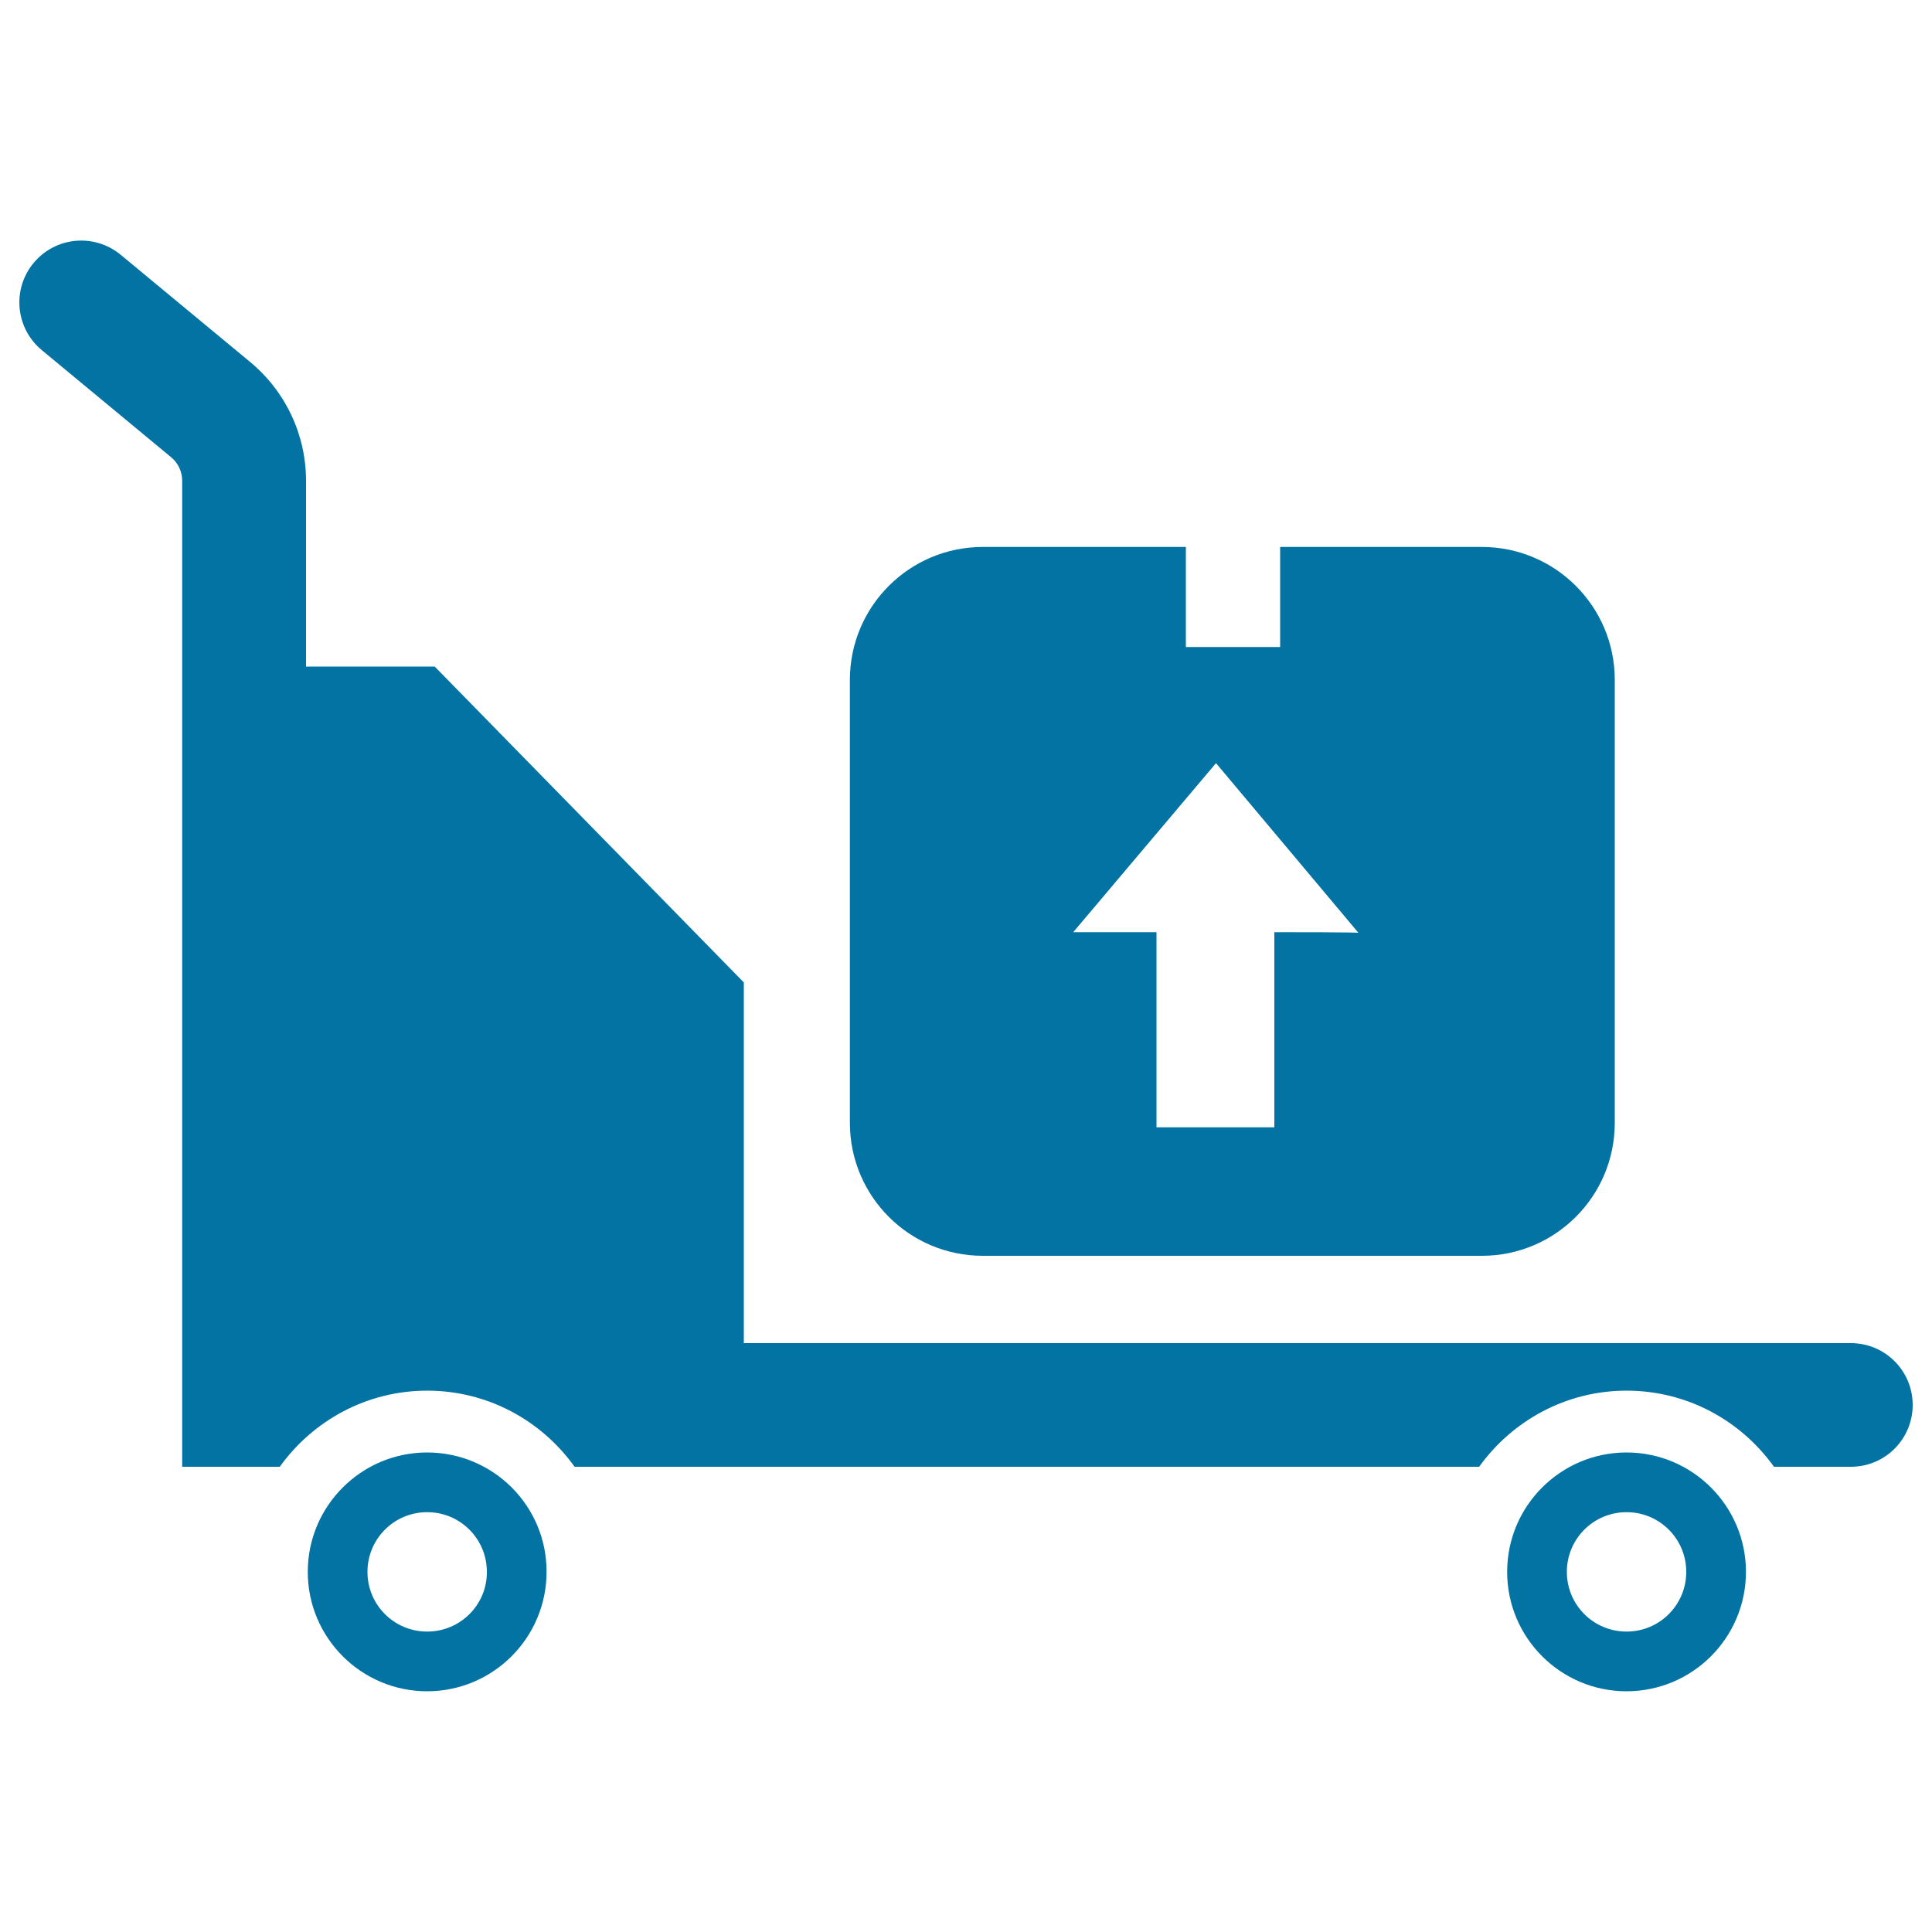 <svg xmlns="http://www.w3.org/2000/svg" viewBox="0 0 1000 1000" style="fill:#0273a2">
<title>Package Transportation On A Trolley SVG icon</title>
<g><path d="M767,283.1H662.6v51.8h-48.8v-51.8H508.7c-38,0-68.8,30.8-68.8,68.8v229.3c0,38,30.8,68.8,68.8,68.8H767c38,0,68.8-30.8,68.8-68.8V351.9C835.8,313.9,805,283.1,767,283.1z M659.6,482.5v101h-61v-101c-41.6,0-41.6,0-43.1,0l73.9-87.5l73.7,87.8C703,482.8,702.6,482.5,659.6,482.5z M221.1,751.8c-34.1,0-61.8,27.7-61.8,61.8c0,34.1,27.7,61.8,61.8,61.8c34.1,0,61.8-27.7,61.8-61.8C283,779.5,255.3,751.8,221.1,751.8z M221.1,844.5c-17.1,0-30.9-13.8-30.9-30.9c0-17.1,13.8-30.9,30.9-30.9c17.1,0,30.9,13.8,30.9,30.9C252.1,830.7,238.2,844.5,221.1,844.5z M990,727.2c0,17.7-14.3,32-32,32h-39.8c-17-23.8-44.8-39.4-76.3-39.4c-31.4,0-59.2,15.6-76.3,39.4H297.4c-17-23.8-44.8-39.4-76.3-39.4c-31.4,0-59.2,15.6-76.3,39.4H94.3V248.9c0-4.8-2.1-9.3-5.8-12.3l-66.9-55.4C8,169.9,6.1,149.7,17.4,136.1c11.3-13.6,31.4-15.5,45.1-4.2l66.9,55.4c18.4,15.2,29,37.7,29,61.6v96.1h66.6L385,508.5v186.7h573C975.7,695.2,990,709.5,990,727.2z M841.9,751.8c-34.1,0-61.8,27.7-61.8,61.8c0,34.1,27.7,61.8,61.8,61.8c34.1,0,61.8-27.7,61.8-61.8C903.7,779.5,876,751.8,841.9,751.8z M841.9,844.5c-17.1,0-30.9-13.8-30.9-30.9c0-17.1,13.8-30.9,30.9-30.9c17.1,0,30.9,13.8,30.9,30.9C872.8,830.7,859,844.5,841.9,844.5z"/></g>
</svg>